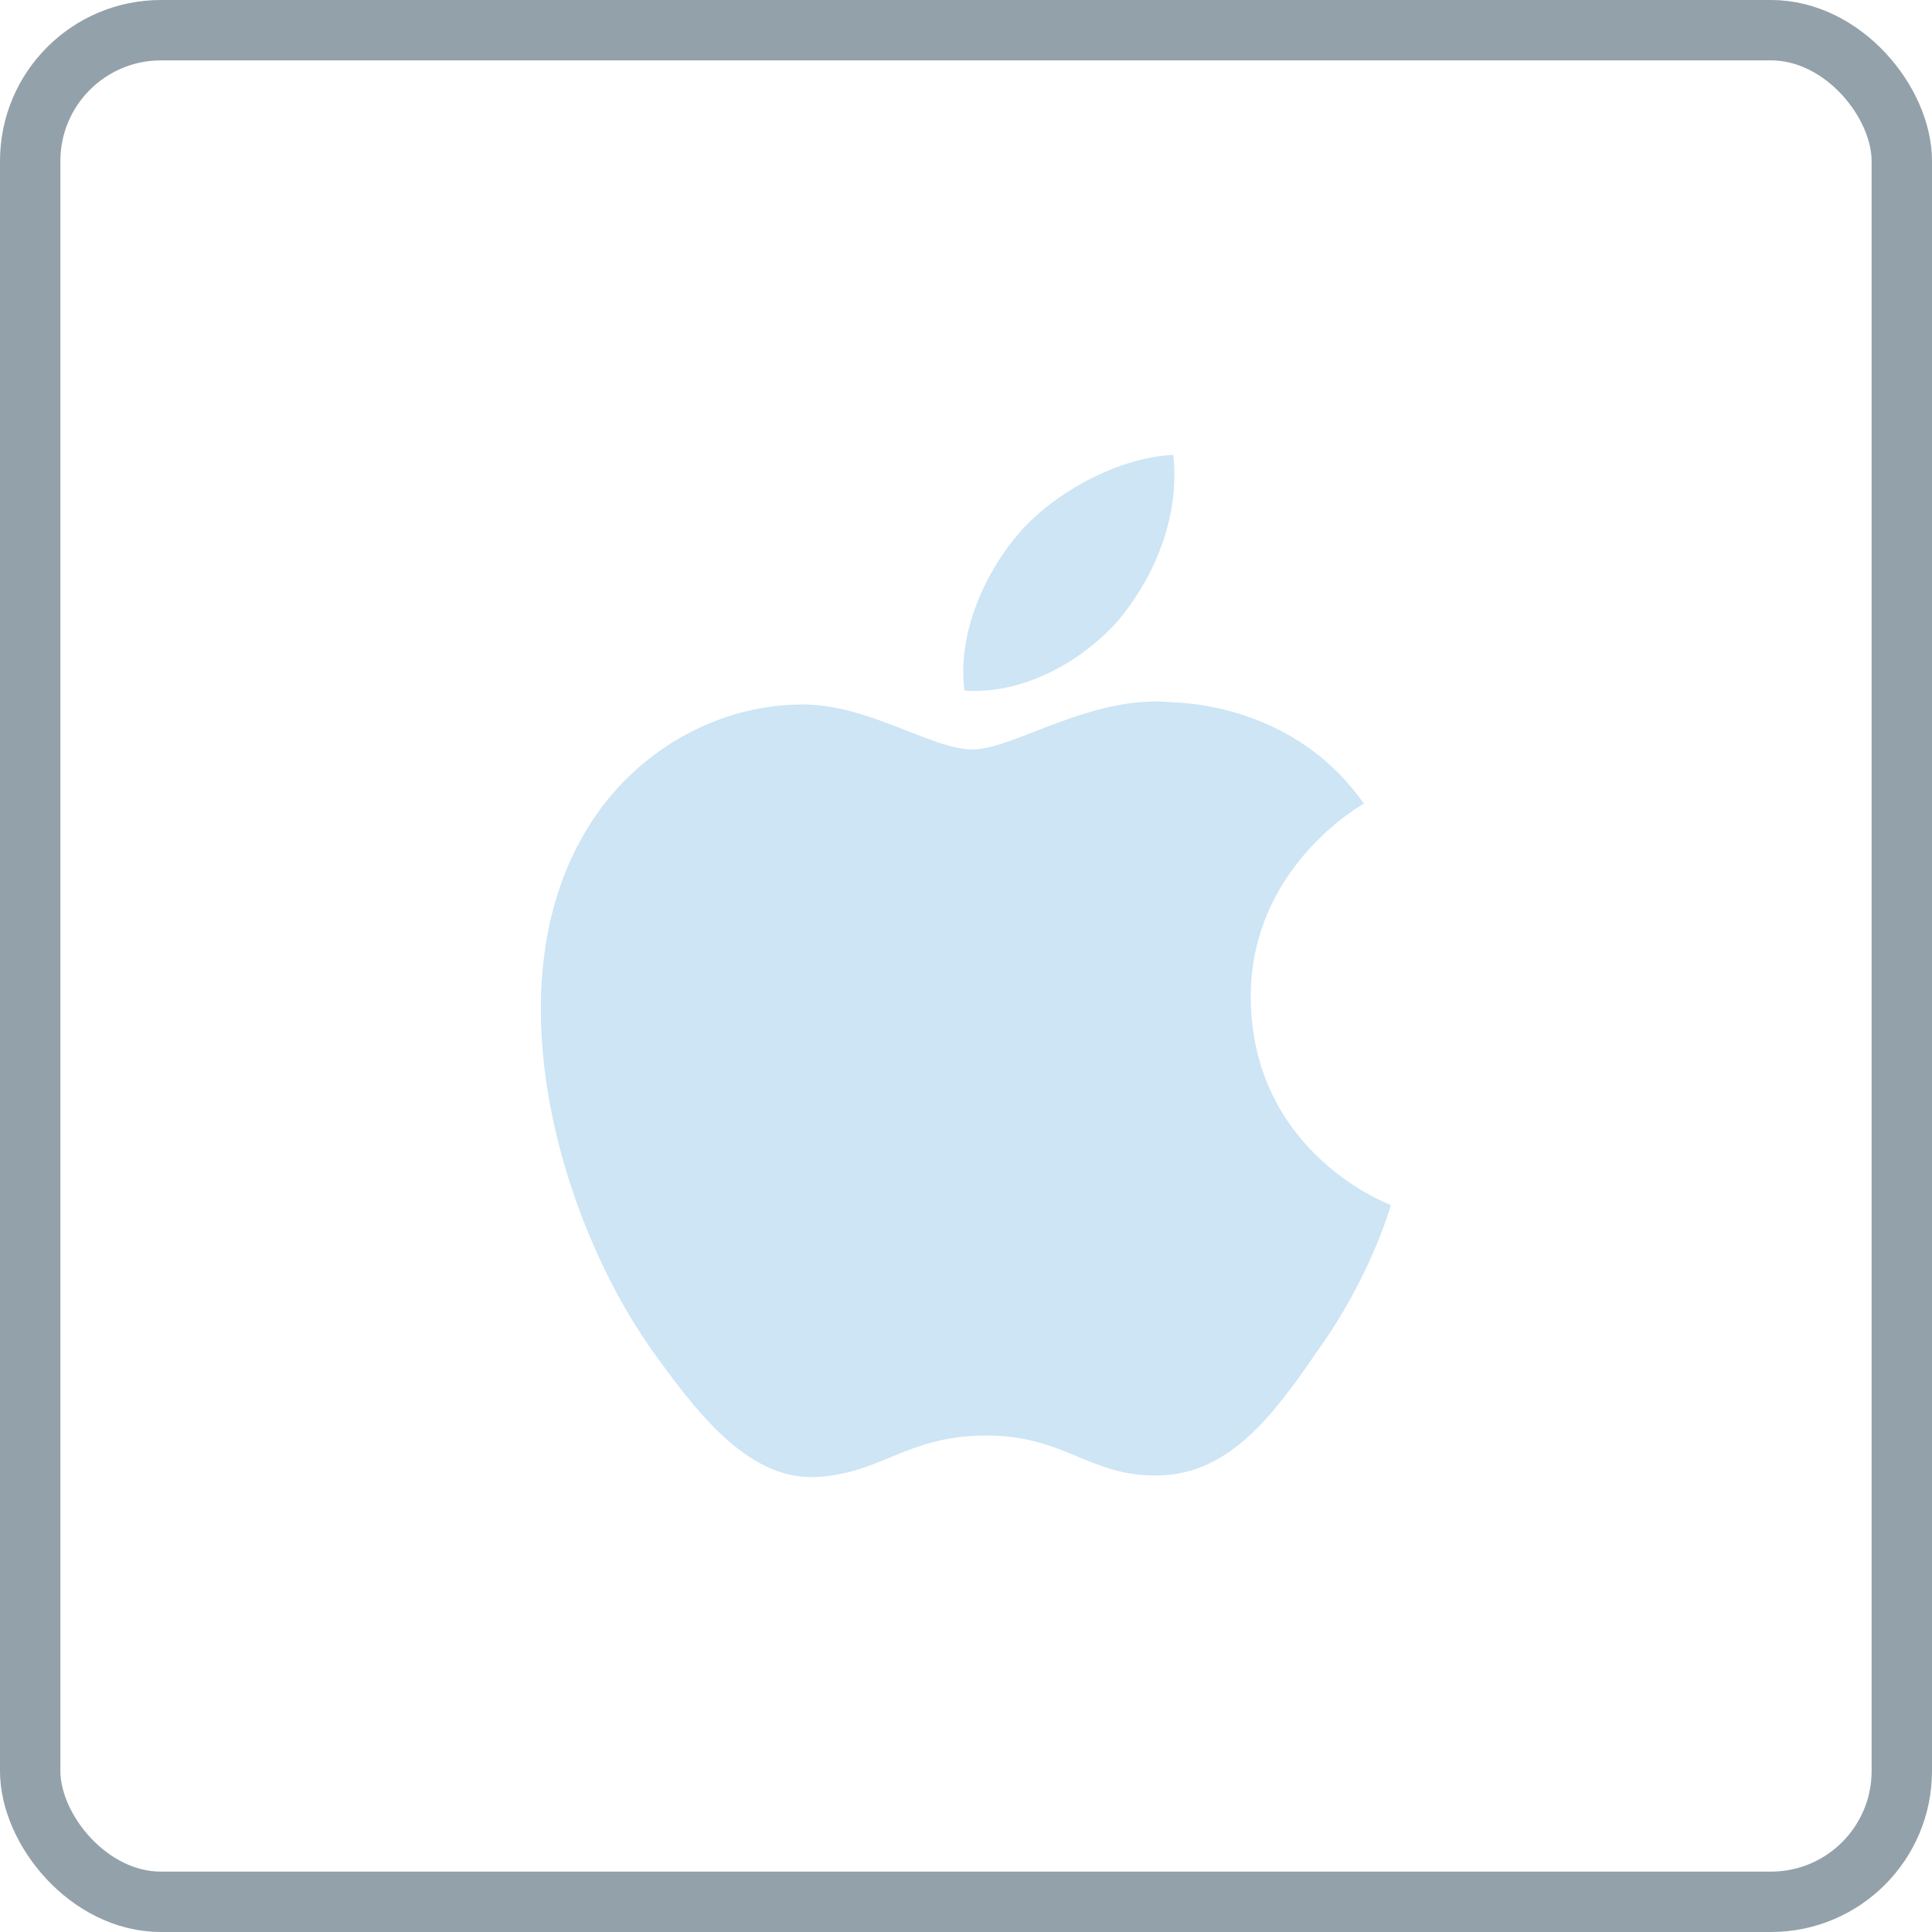 <?xml version="1.0" encoding="UTF-8"?> <svg xmlns="http://www.w3.org/2000/svg" width="48" height="48" viewBox="0 0 48 48" fill="none"><rect x="0.75" y="0.75" width="46.5" height="46.5" rx="3.25" stroke="#4C6273" stroke-opacity="0.6" stroke-width="1.5"></rect><path d="M31.076 24.807C31.046 21.599 33.761 20.038 33.885 19.965C32.347 17.772 29.965 17.473 29.127 17.449C27.126 17.243 25.185 18.62 24.165 18.62C23.125 18.62 21.556 17.469 19.864 17.503C17.686 17.535 15.649 18.769 14.532 20.684C12.227 24.589 13.946 30.328 16.155 33.485C17.26 35.031 18.551 36.757 20.241 36.696C21.894 36.63 22.512 35.665 24.507 35.665C26.484 35.665 27.064 36.696 28.788 36.657C30.562 36.63 31.679 35.104 32.745 33.544C34.022 31.773 34.535 30.027 34.555 29.938C34.514 29.924 31.109 28.653 31.076 24.807Z" fill="#CDE5F5"></path><path d="M27.82 15.372C28.709 14.284 29.317 12.804 29.149 11.302C27.862 11.357 26.252 12.173 25.325 13.237C24.505 14.175 23.773 15.712 23.962 17.157C25.408 17.263 26.892 16.443 27.82 15.372Z" fill="#CDE5F5"></path></svg> 